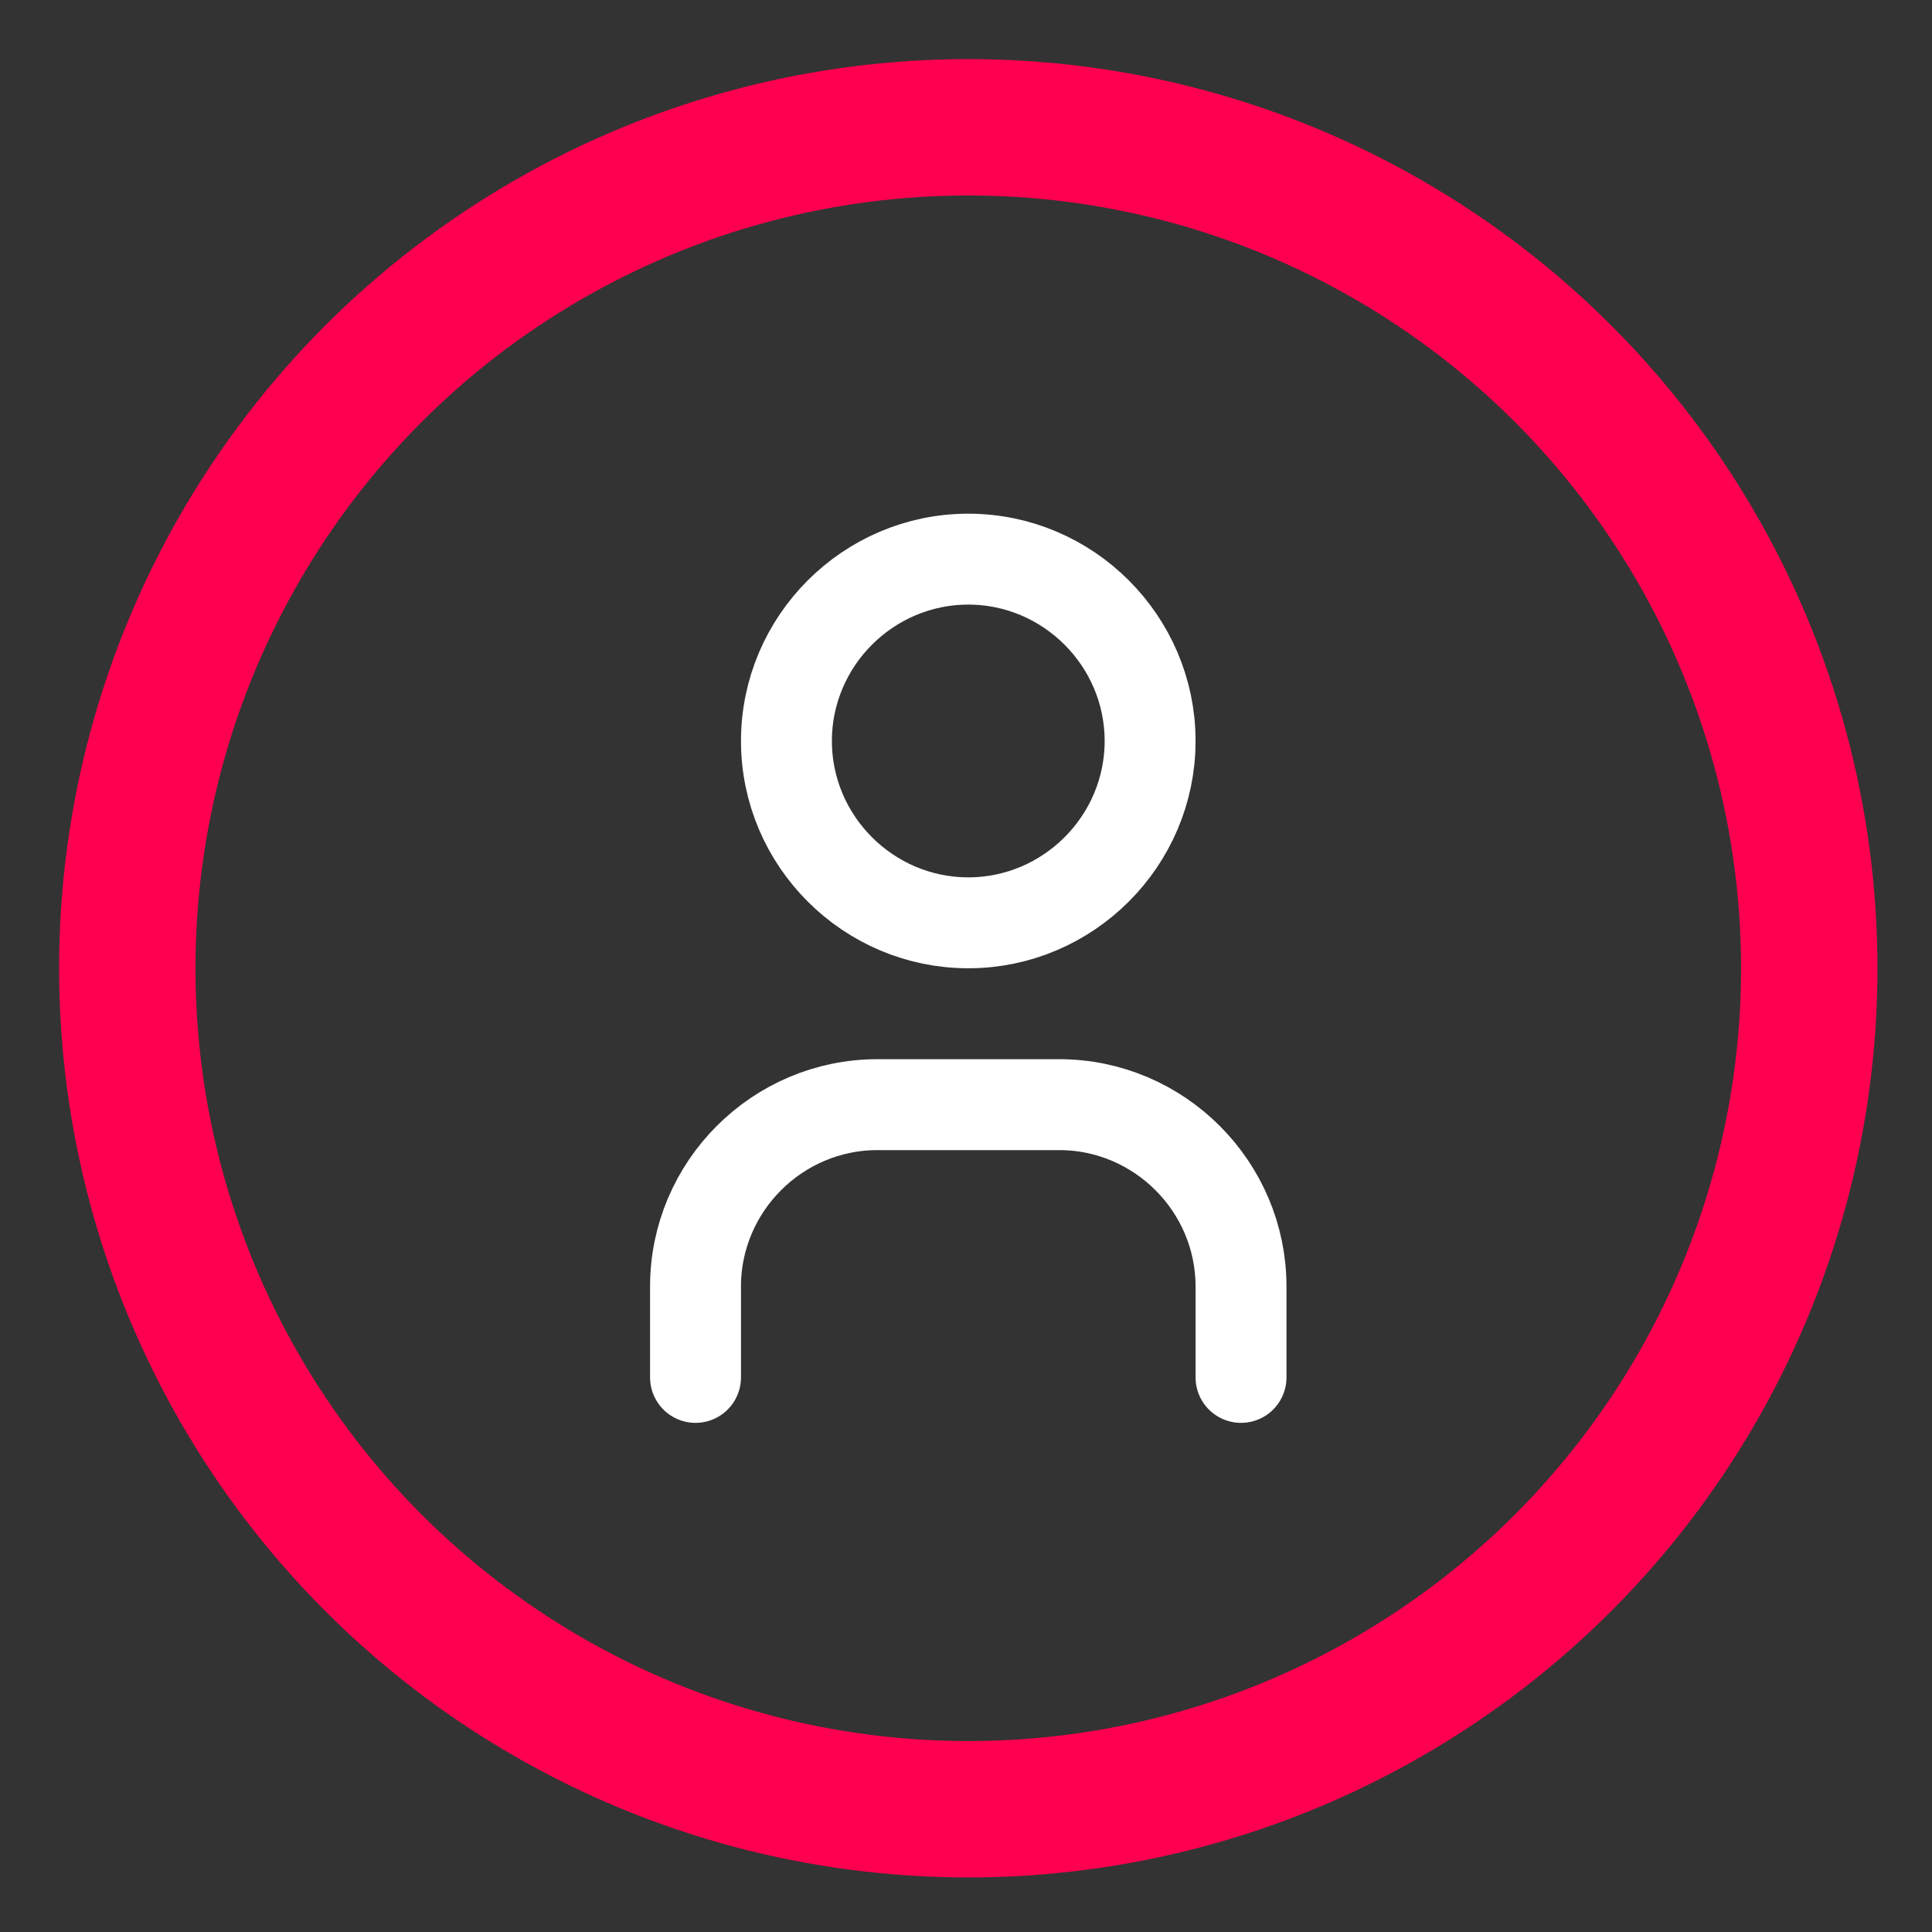 <?xml version="1.0" encoding="UTF-8"?> <svg xmlns="http://www.w3.org/2000/svg" xmlns:xlink="http://www.w3.org/1999/xlink" version="1.1" id="Layer_1" x="0px" y="0px" viewBox="0 0 42.5 42.5" style="enable-background:new 0 0 42.5 42.5;" xml:space="preserve"><rect x="0" y="0" width="42.5" height="42.5" fill="#333333" stroke="none"/> <style type="text/css"> .st0{fill:none;stroke:#FFFFFF;stroke-width:2;stroke-linecap:round;stroke-linejoin:round;} .st1{fill:none;stroke:#FF0050;stroke-width:3;stroke-miterlimit:10;} </style> <g> <g> <path class="st0" d="M17.3,16.3c0,2.2,1.8,4,4,4s4-1.8,4-4s-1.8-4-4-4S17.3,14.1,17.3,16.3"></path> <path class="st0" d="M15.3,30.3v-2c0-2.2,1.8-4,4-4h4c2.2,0,4,1.8,4,4v2"></path> </g> <circle class="st1" cx="21.3" cy="21.3" r="18.5"></circle> </g> </svg> 